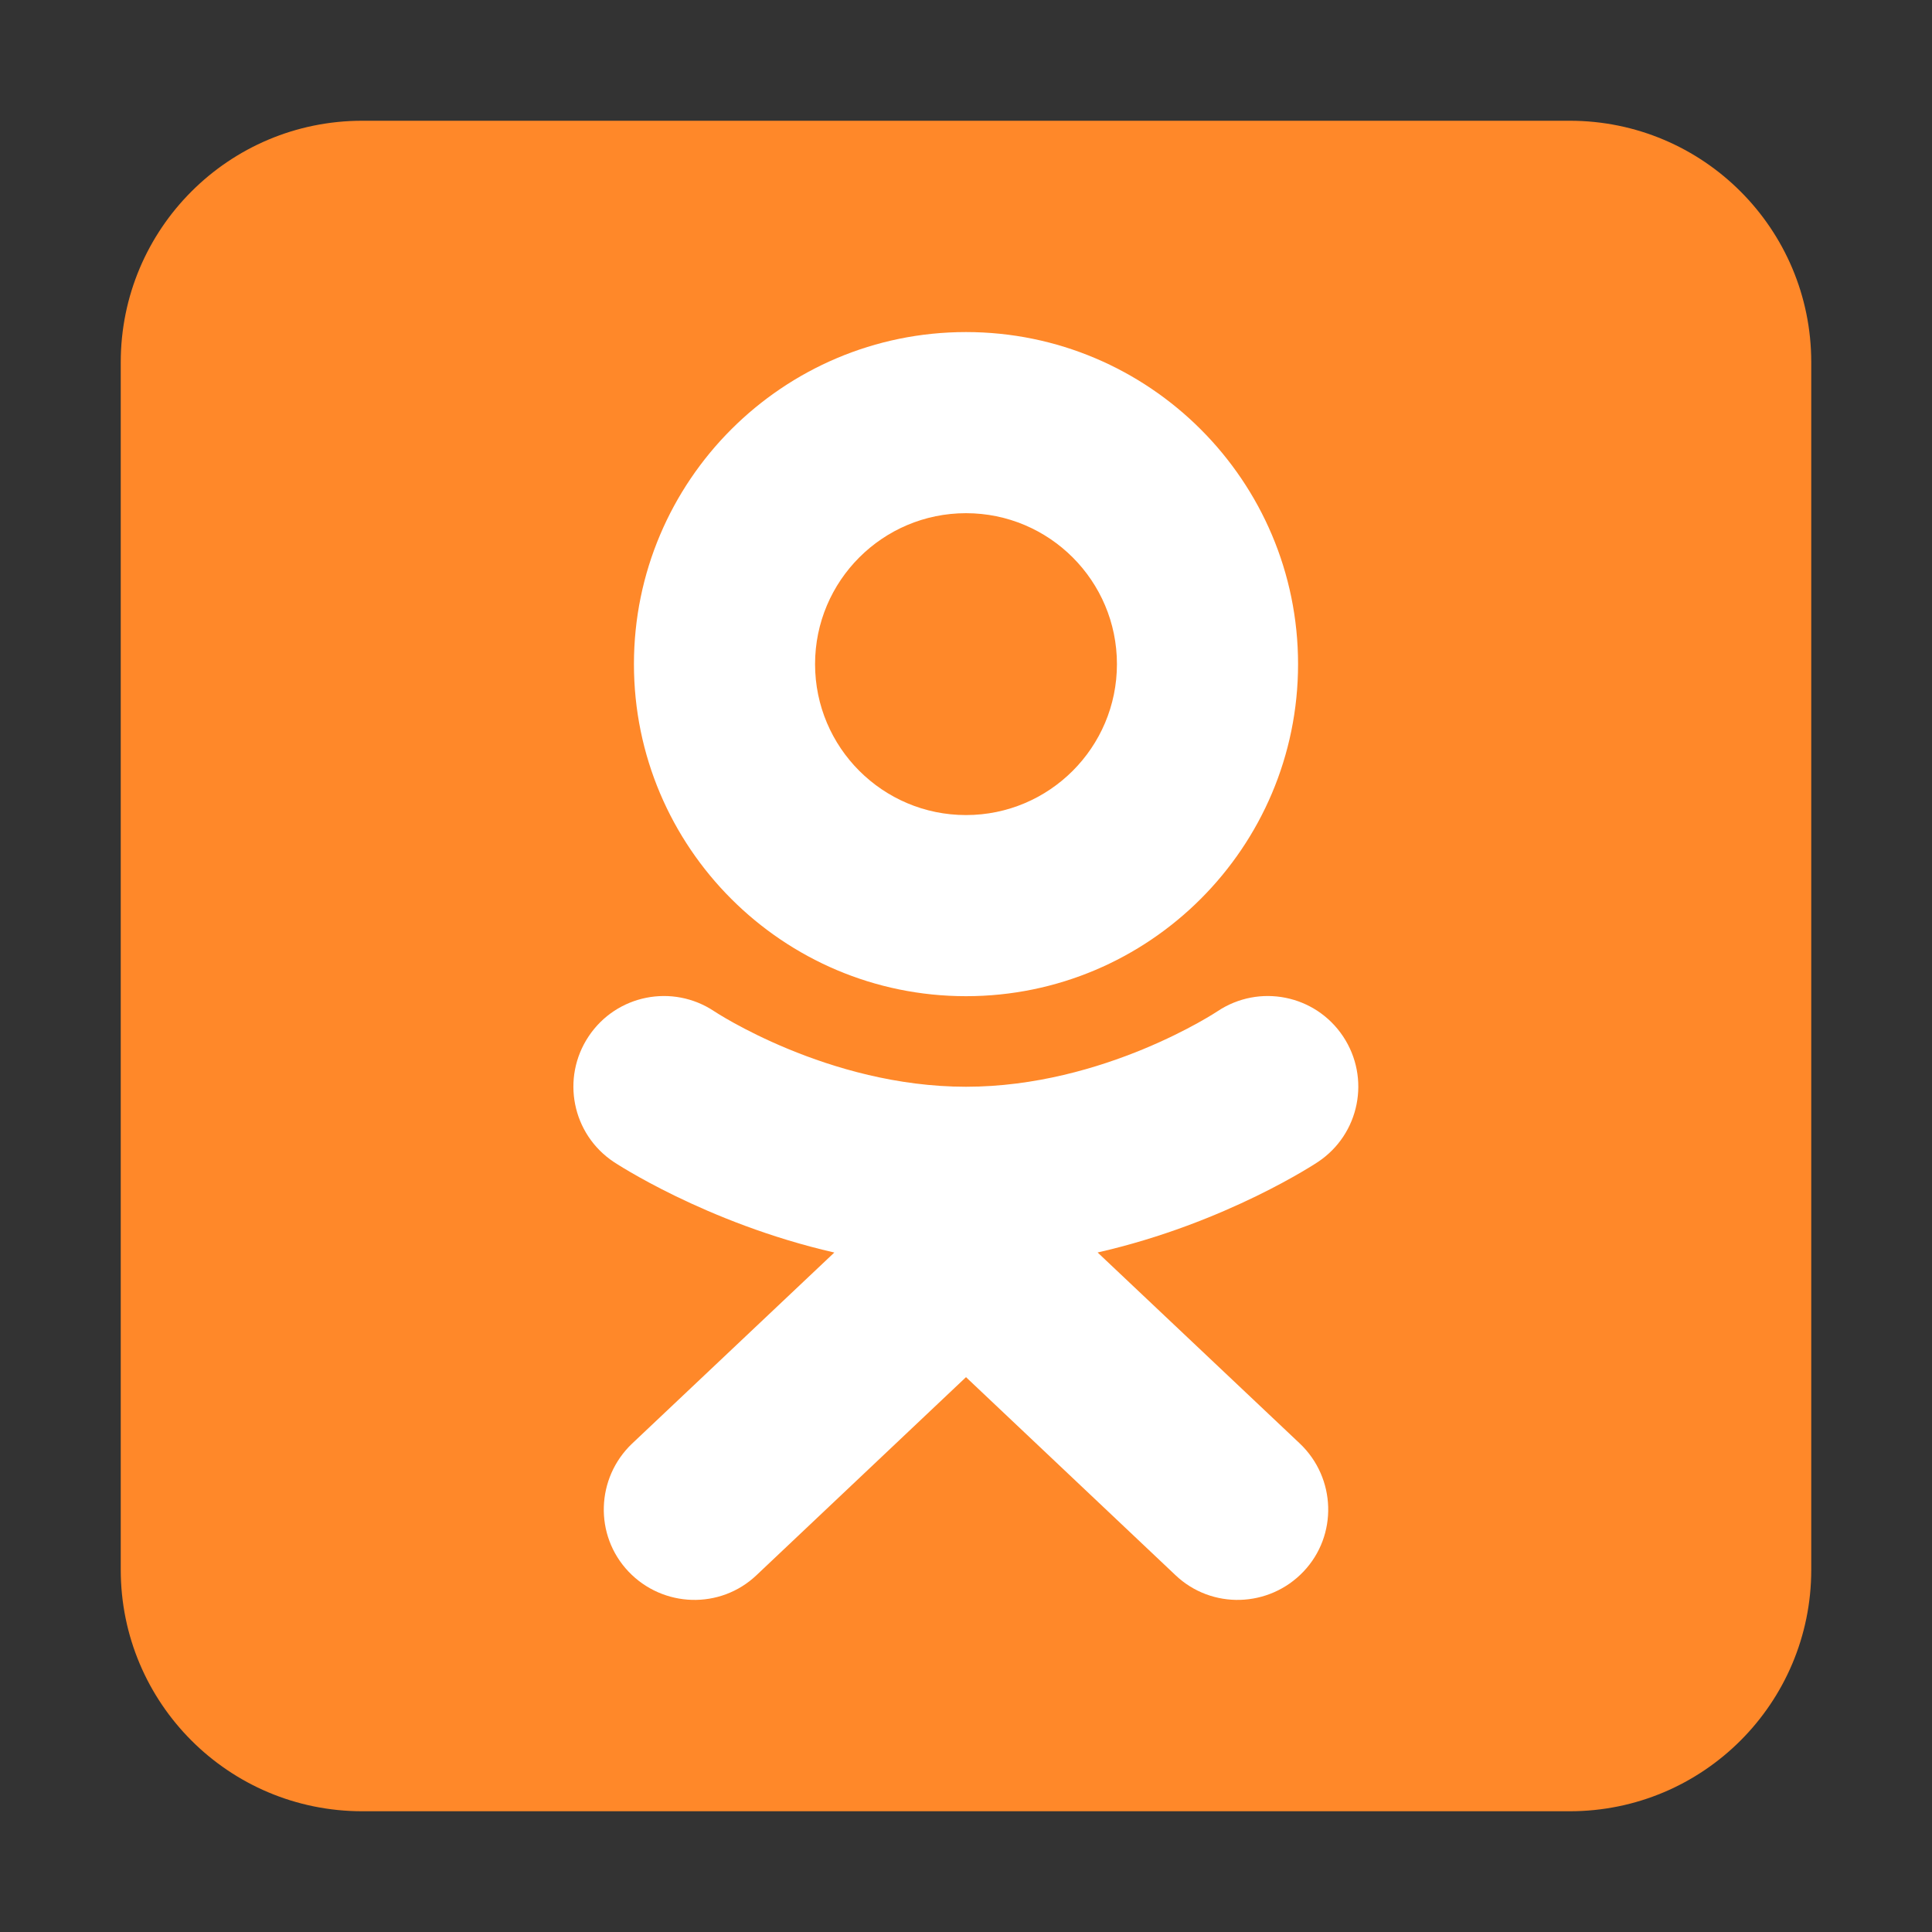 <svg xmlns="http://www.w3.org/2000/svg" viewBox="0 0 64 64" id="odnoklassniki">
  <rect x="0" y="0" width="64" height="64" fill="#333333" stroke="none"/>
  <path fill="#ff8829" fill-rule="evenodd" d="m60,12c0-4.42-3.58-8-8-8H12C7.58,4,4,7.58,4,12v40c0,4.42,3.58,8,8,8h40c4.42,0,8-3.58,8-8V12h0Z"></path>
  <path fill="#fff" fill-rule="evenodd" d="m27.64,41.49l-6.7,6.33c-1.2,1.14-1.26,3.04-.12,4.24,1.14,1.2,3.04,1.26,4.24.12l6.94-6.56,6.94,6.56c1.2,1.14,3.1,1.08,4.24-.12,1.14-1.2,1.08-3.1-.12-4.24l-6.7-6.33c4.27-.97,7.3-3,7.3-3,1.38-.92,1.75-2.78.83-4.16-.92-1.38-2.78-1.75-4.16-.83,0,0-3.75,2.5-8.33,2.5s-8.34-2.5-8.34-2.5c-1.38-.92-3.24-.55-4.16.83-.92,1.38-.55,3.24.83,4.16,0,0,3.03,2.02,7.3,3h0Zm4.36-30.49c-6.07,0-11,4.93-11,11s4.93,11,11,11,11-4.93,11-11-4.93-11-11-11h0Zm0,6c2.76,0,5,2.24,5,5s-2.24,5-5,5-5-2.24-5-5,2.24-5,5-5h0Z"></path>
</svg>
